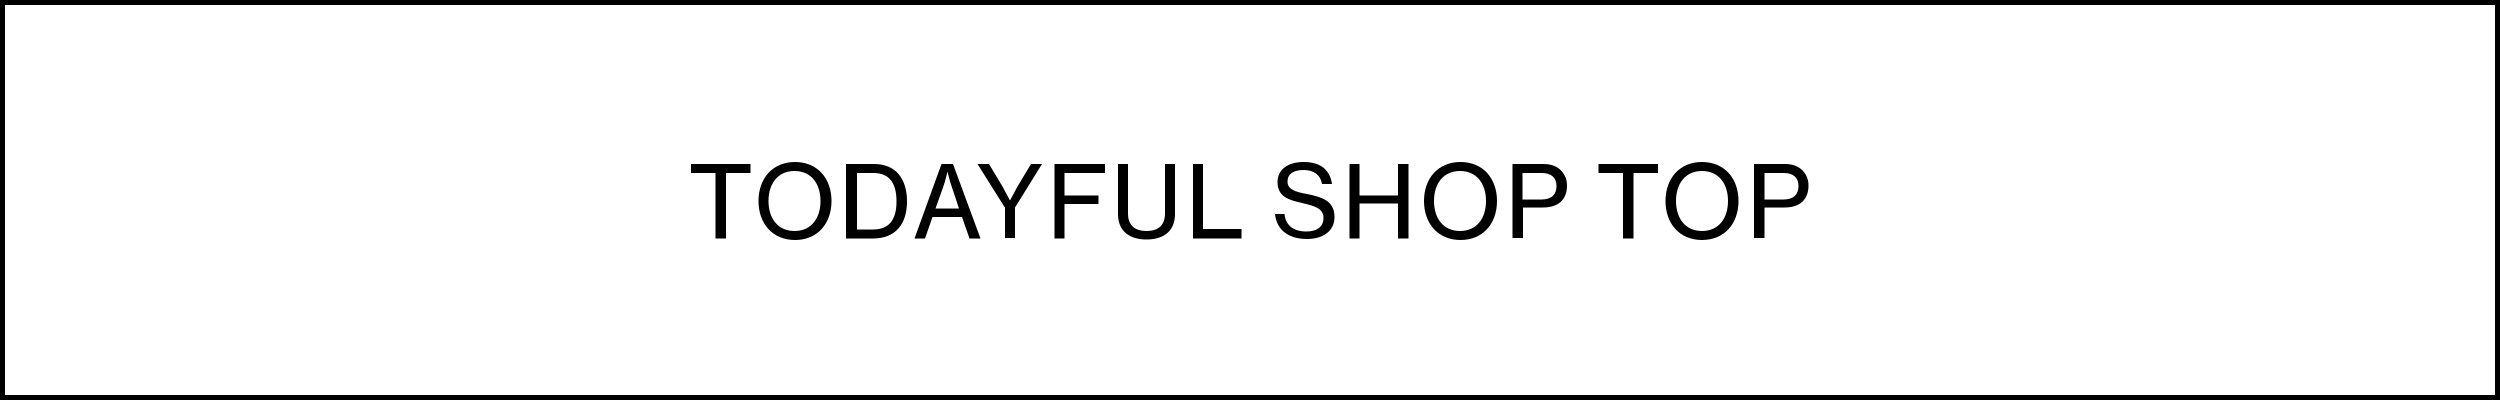 <?xml version="1.0" encoding="UTF-8"?>
<svg id="_レイヤー_2" data-name="レイヤー 2" xmlns="http://www.w3.org/2000/svg" viewBox="0 0 50 8">
  <rect x="0" y="0" width="50" height="8" fill="#808080" stroke="none"/>
  <defs>
    <style>
      .cls-1 {
        fill: #fff;
      }
    </style>
  </defs>
  <g id="_レイヤー_2-2" data-name="レイヤー 2">
    <g>
      <g>
        <polygon class="cls-1" points="0 7.95 .05 0 50 .05 49.95 7.95 0 7.95"/>
        <path d="M49.9.1v7.8H.1V.1h49.8M50,0H0v8h50V0h0Z"/>
      </g>
      <g>
        <path d="M13.83,3.28h1.18v.18h-.49v1.31h-.21v-1.31h-.49v-.18Z"/>
        <path d="M15.17,4.02c0-.45.28-.78.73-.78s.73.33.73.78-.28.78-.73.78-.73-.33-.73-.78ZM16.41,4.02c0-.34-.18-.6-.52-.6s-.52.26-.52.6.18.6.52.6.52-.26.52-.6Z"/>
        <path d="M16.93,3.28h.55c.44,0,.66.3.66.75s-.23.74-.68.74h-.54v-1.49ZM17.46,4.59c.34,0,.47-.22.47-.56s-.12-.57-.46-.57h-.33v1.13h.32Z"/>
        <path d="M18.83,3.28h.23l.55,1.49h-.22l-.15-.43h-.59l-.15.43h-.21l.54-1.49ZM18.7,4.17h.48l-.14-.42c-.05-.14-.09-.32-.09-.32h0s-.04.18-.09.32l-.15.42Z"/>
        <path d="M20.09,4.14l-.54-.86h.23l.27.45c.06.11.15.28.15.28h0s.09-.17.15-.28l.27-.45h.22l-.54.87v.61h-.2v-.62Z"/>
        <path d="M21.08,3.28h1.02v.18h-.81v.45h.68v.17h-.68v.69h-.2v-1.49Z"/>
        <path d="M22.36,4.28v-1h.2v.99c0,.24.14.35.37.35s.37-.11.37-.35v-.99h.2v1c0,.36-.25.51-.57.51s-.57-.15-.57-.51Z"/>
        <path d="M23.86,3.28h.2v1.3h.77v.19h-.97v-1.49Z"/>
        <path d="M25.49,4.28h.2c.02.22.17.35.44.35.2,0,.34-.09.34-.27,0-.19-.17-.24-.43-.3-.27-.06-.49-.13-.49-.42,0-.25.21-.4.52-.4.37,0,.53.18.57.44h-.2c-.03-.18-.16-.28-.37-.28-.2,0-.32.08-.32.23,0,.16.16.21.39.25.29.06.55.13.55.46,0,.28-.23.44-.55.44-.42,0-.62-.23-.64-.51Z"/>
        <path d="M26.99,3.28h.2v.63h.77v-.63h.21v1.49h-.21v-.7h-.77v.7h-.2v-1.49Z"/>
        <path d="M28.48,4.02c0-.45.28-.78.73-.78s.73.33.73.78-.28.78-.73.78-.73-.33-.73-.78ZM29.72,4.02c0-.34-.18-.6-.52-.6s-.52.26-.52.6.18.6.52.6.52-.26.52-.6Z"/>
        <path d="M30.25,3.28h.62c.16,0,.28.05.36.14.07.08.11.17.11.29,0,.27-.16.44-.48.44h-.4v.61h-.21v-1.49ZM30.45,3.99h.38c.2,0,.3-.1.3-.27s-.11-.26-.29-.26h-.39v.53Z"/>
        <path d="M31.98,3.28h1.18v.18h-.49v1.31h-.21v-1.31h-.49v-.18Z"/>
        <path d="M33.31,4.02c0-.45.28-.78.73-.78s.73.33.73.78-.28.78-.73.78-.73-.33-.73-.78ZM34.56,4.02c0-.34-.18-.6-.52-.6s-.52.26-.52.6.18.6.52.6.52-.26.52-.6Z"/>
        <path d="M35.08,3.28h.62c.16,0,.28.05.36.14.07.08.11.17.11.29,0,.27-.16.44-.48.44h-.4v.61h-.21v-1.49ZM35.29,3.99h.38c.2,0,.3-.1.3-.27s-.11-.26-.29-.26h-.39v.53Z"/>
      </g>
    </g>
  </g>
</svg>